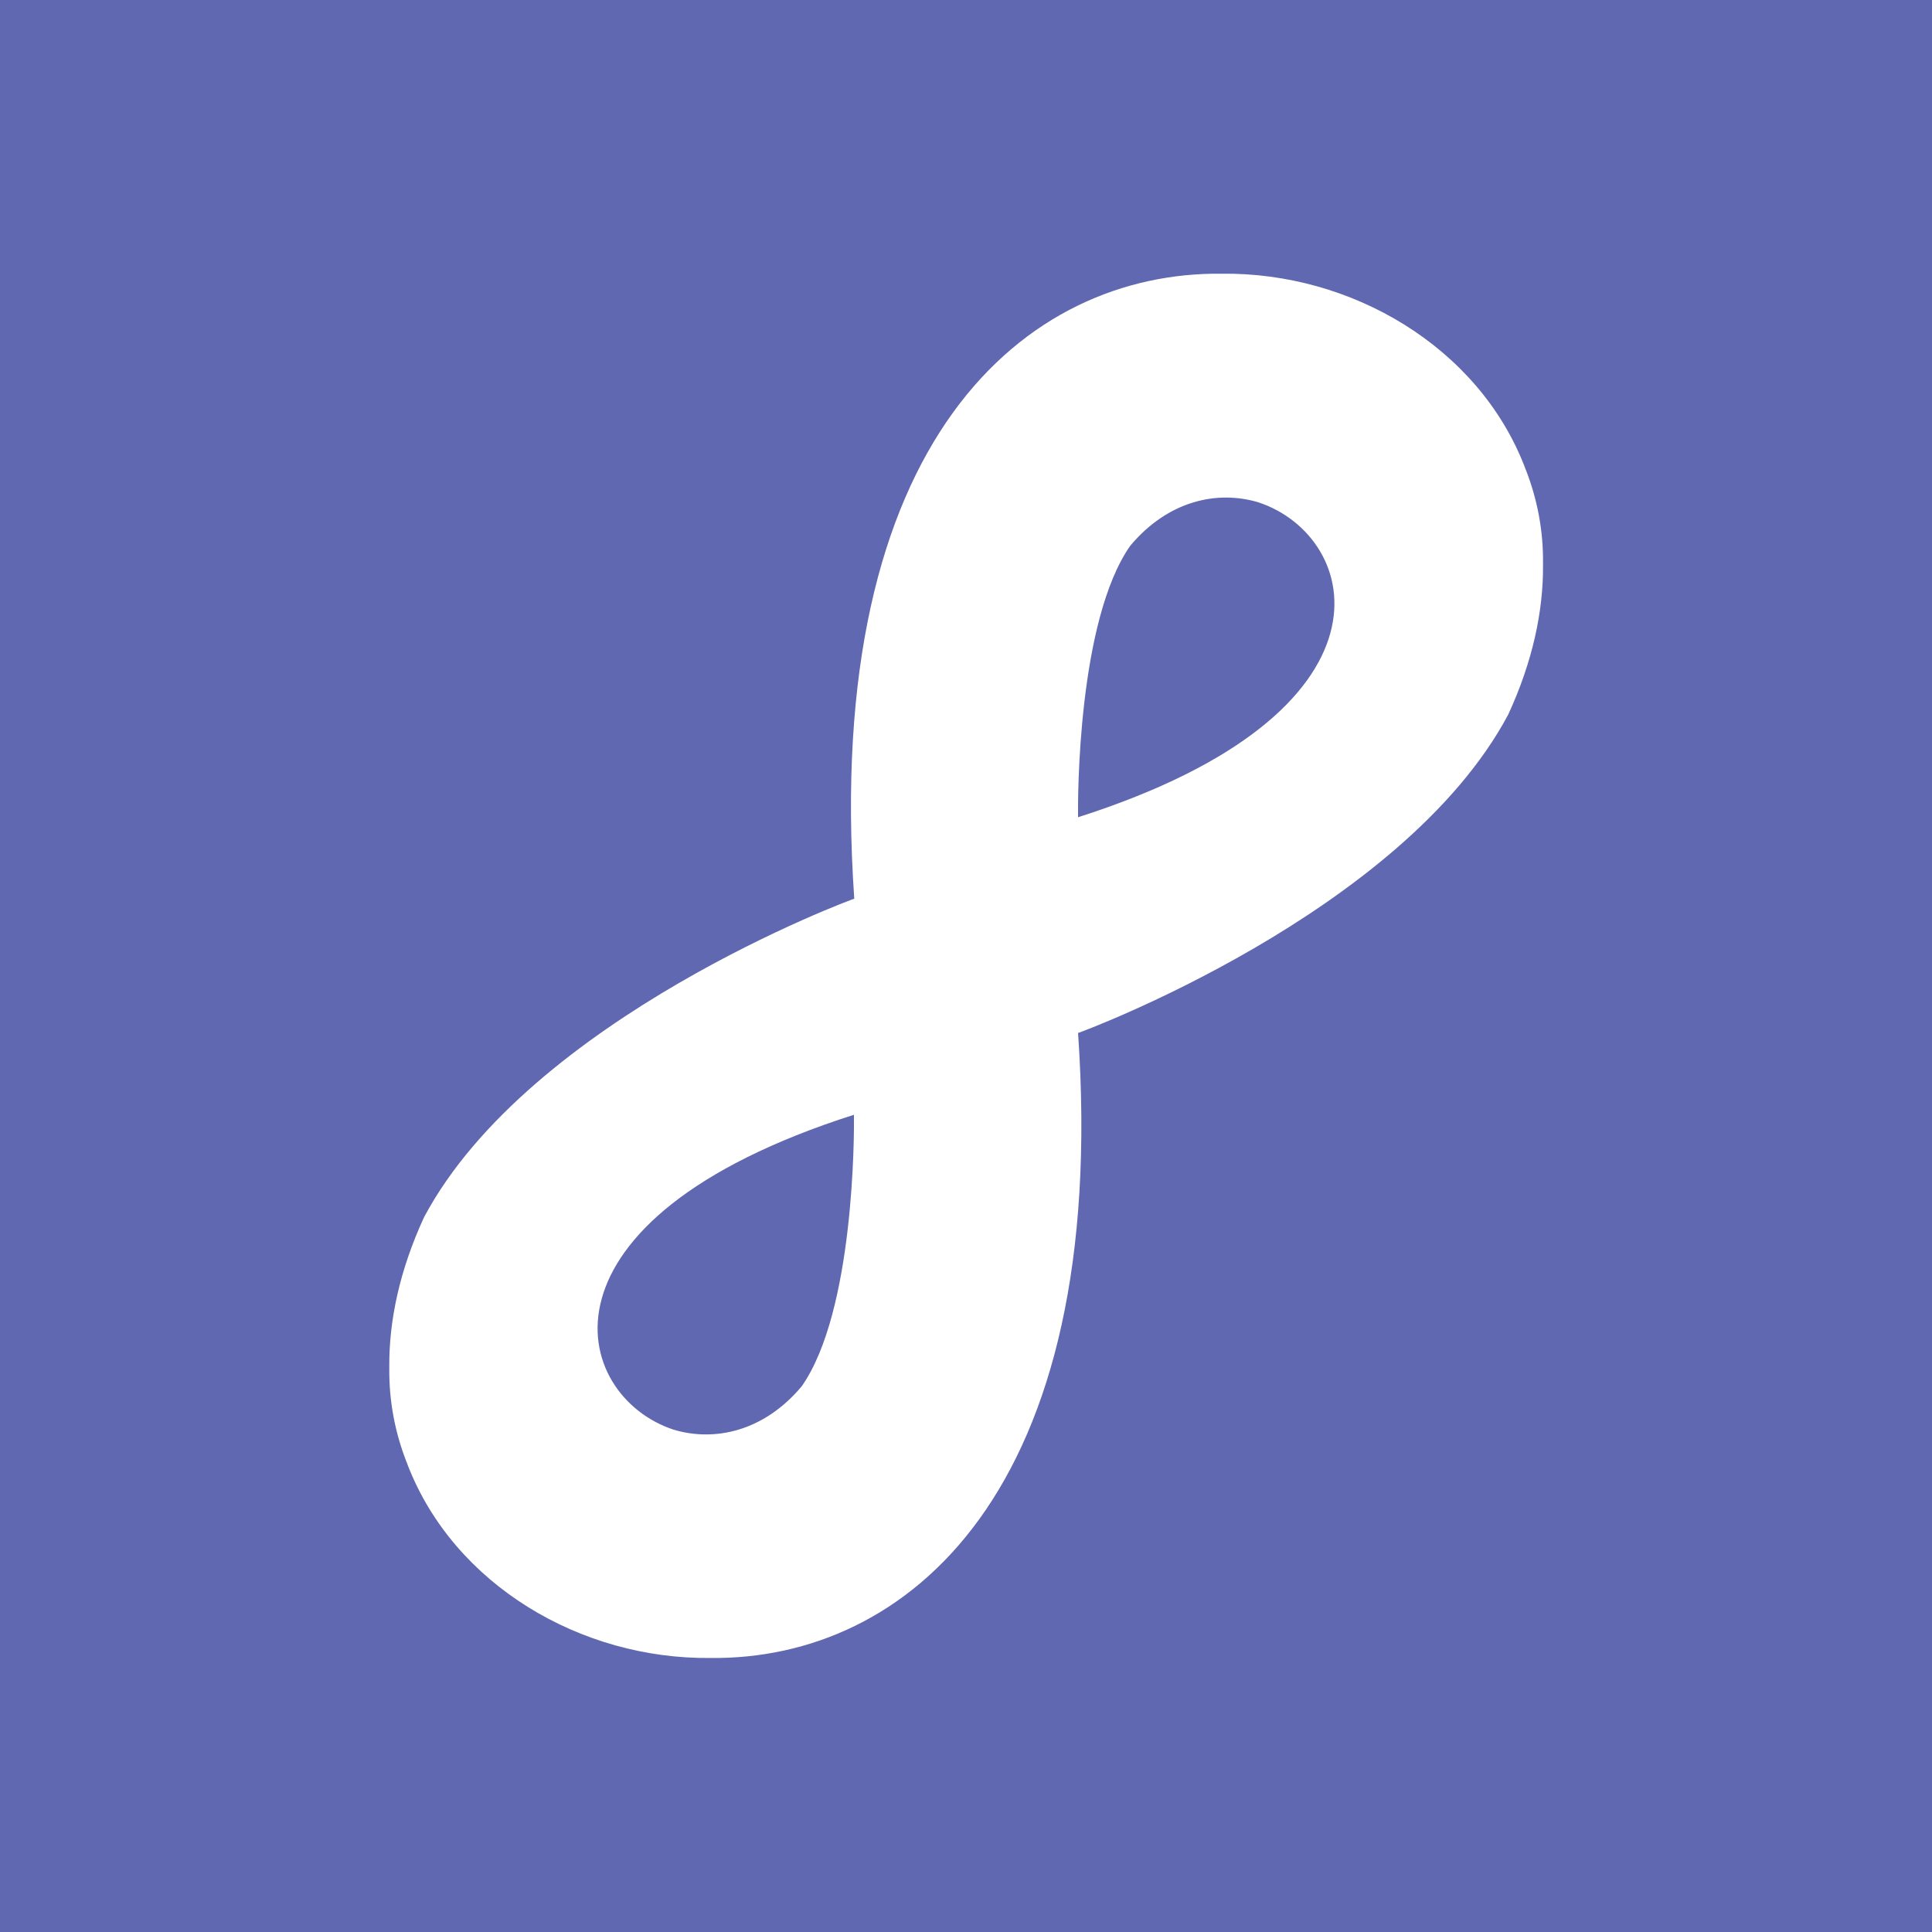 <svg xmlns="http://www.w3.org/2000/svg" xml:space="preserve" style="enable-background:new 0 0 600 600" viewBox="0 0 600 600"><path d="M0 0h600v600H0z" style="fill:#6068b2"/><path d="M479.2 175.1v-.2c.1-10.2-1.8-19.9-5.3-28.9 0-.1-.1-.2-.1-.2-.1-.4-.3-.7-.4-1.1-14.4-36.9-53.6-60.2-94.1-59.7-60.4-.6-123.9 51-114 194.1-.3 0-100.6 37-133.6 98.9-7.6 16.5-10.9 32.1-10.8 46.4V425c-.1 10.2 1.8 19.9 5.3 28.9 0 .1.1.2.1.2.1.4.3.7.4 1.1 14.4 36.9 53.6 60.2 94.1 59.7 60.4.6 123.9-51 114-194.1.3 0 100.6-37 133.6-98.9 7.6-16.5 10.9-32.1 10.8-46.4v-.4zm-144.4 78.7c-.1-6-.1-61 16.2-84.3 11.8-14.1 27.1-17.3 39.8-13.5 31.9 10.5 46.4 65.1-56 97.8zm-69.6 92.4c.1 6 .1 61-16.2 84.3-11.8 14.1-27.1 17.3-39.8 13.5-31.9-10.5-46.4-65.1 56-97.8z" style="fill:#fff"/></svg>